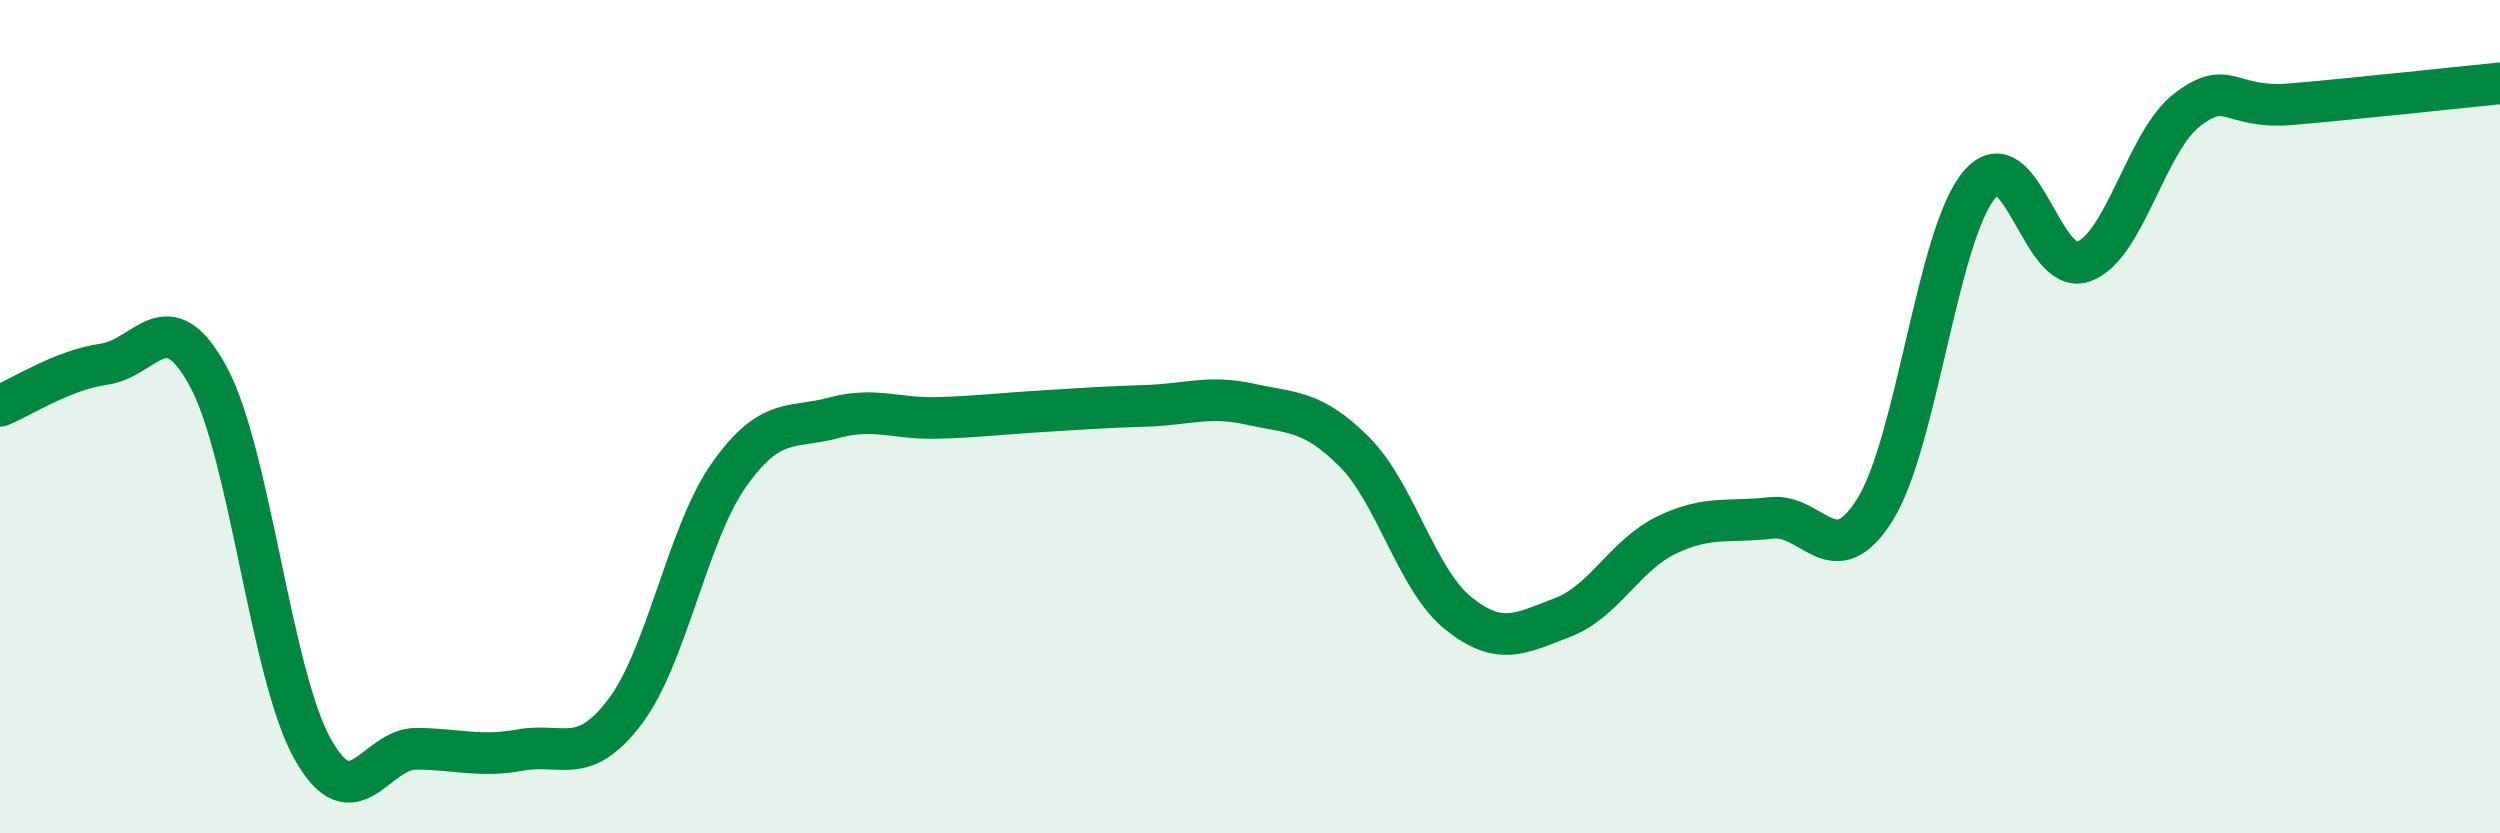 
    <svg width="60" height="20" viewBox="0 0 60 20" xmlns="http://www.w3.org/2000/svg">
      <path
        d="M 0,9.74 C 0.5,9.54 1.5,8.88 2.5,8.74 C 3.5,8.6 4,7.19 5,9.04 C 6,10.89 6.5,16.18 7.5,17.97 C 8.5,19.76 9,17.96 10,17.97 C 11,17.98 11.5,18.18 12.5,18 C 13.5,17.82 14,18.4 15,17.08 C 16,15.76 16.5,12.8 17.5,11.39 C 18.5,9.98 19,10.3 20,10.03 C 21,9.76 21.5,10.06 22.5,10.03 C 23.5,10 24,9.93 25,9.87 C 26,9.81 26.5,9.77 27.5,9.74 C 28.5,9.71 29,9.48 30,9.7 C 31,9.92 31.5,9.84 32.5,10.84 C 33.5,11.84 34,13.92 35,14.72 C 36,15.52 36.5,15.2 37.5,14.82 C 38.5,14.44 39,13.32 40,12.84 C 41,12.36 41.5,12.55 42.5,12.43 C 43.5,12.31 44,13.83 45,12.23 C 46,10.63 46.5,5.63 47.5,4.44 C 48.5,3.25 49,6.64 50,6.28 C 51,5.92 51.5,3.39 52.5,2.63 C 53.5,1.87 53.5,2.63 55,2.5 C 56.5,2.37 59,2.1 60,2L60 20L0 20Z"
        fill="#008740"
        opacity="0.1"
        stroke-linecap="round"
        stroke-linejoin="round"
      />
      <path
        d="M 0,9.74 C 0.5,9.54 1.5,8.88 2.5,8.74 C 3.5,8.6 4,7.19 5,9.04 C 6,10.89 6.5,16.18 7.5,17.97 C 8.5,19.76 9,17.96 10,17.97 C 11,17.98 11.5,18.18 12.5,18 C 13.5,17.82 14,18.4 15,17.08 C 16,15.76 16.5,12.8 17.5,11.39 C 18.5,9.98 19,10.3 20,10.03 C 21,9.76 21.5,10.06 22.5,10.03 C 23.5,10 24,9.93 25,9.87 C 26,9.81 26.5,9.77 27.5,9.74 C 28.5,9.71 29,9.48 30,9.7 C 31,9.92 31.5,9.84 32.5,10.84 C 33.5,11.84 34,13.92 35,14.72 C 36,15.52 36.5,15.2 37.5,14.82 C 38.5,14.44 39,13.32 40,12.84 C 41,12.36 41.5,12.55 42.5,12.43 C 43.5,12.31 44,13.83 45,12.23 C 46,10.63 46.5,5.63 47.5,4.44 C 48.5,3.25 49,6.64 50,6.28 C 51,5.92 51.5,3.39 52.5,2.63 C 53.5,1.87 53.5,2.63 55,2.5 C 56.5,2.37 59,2.1 60,2"
        stroke="#008740"
        stroke-width="1"
        fill="none"
        stroke-linecap="round"
        stroke-linejoin="round"
      />
    </svg>
  